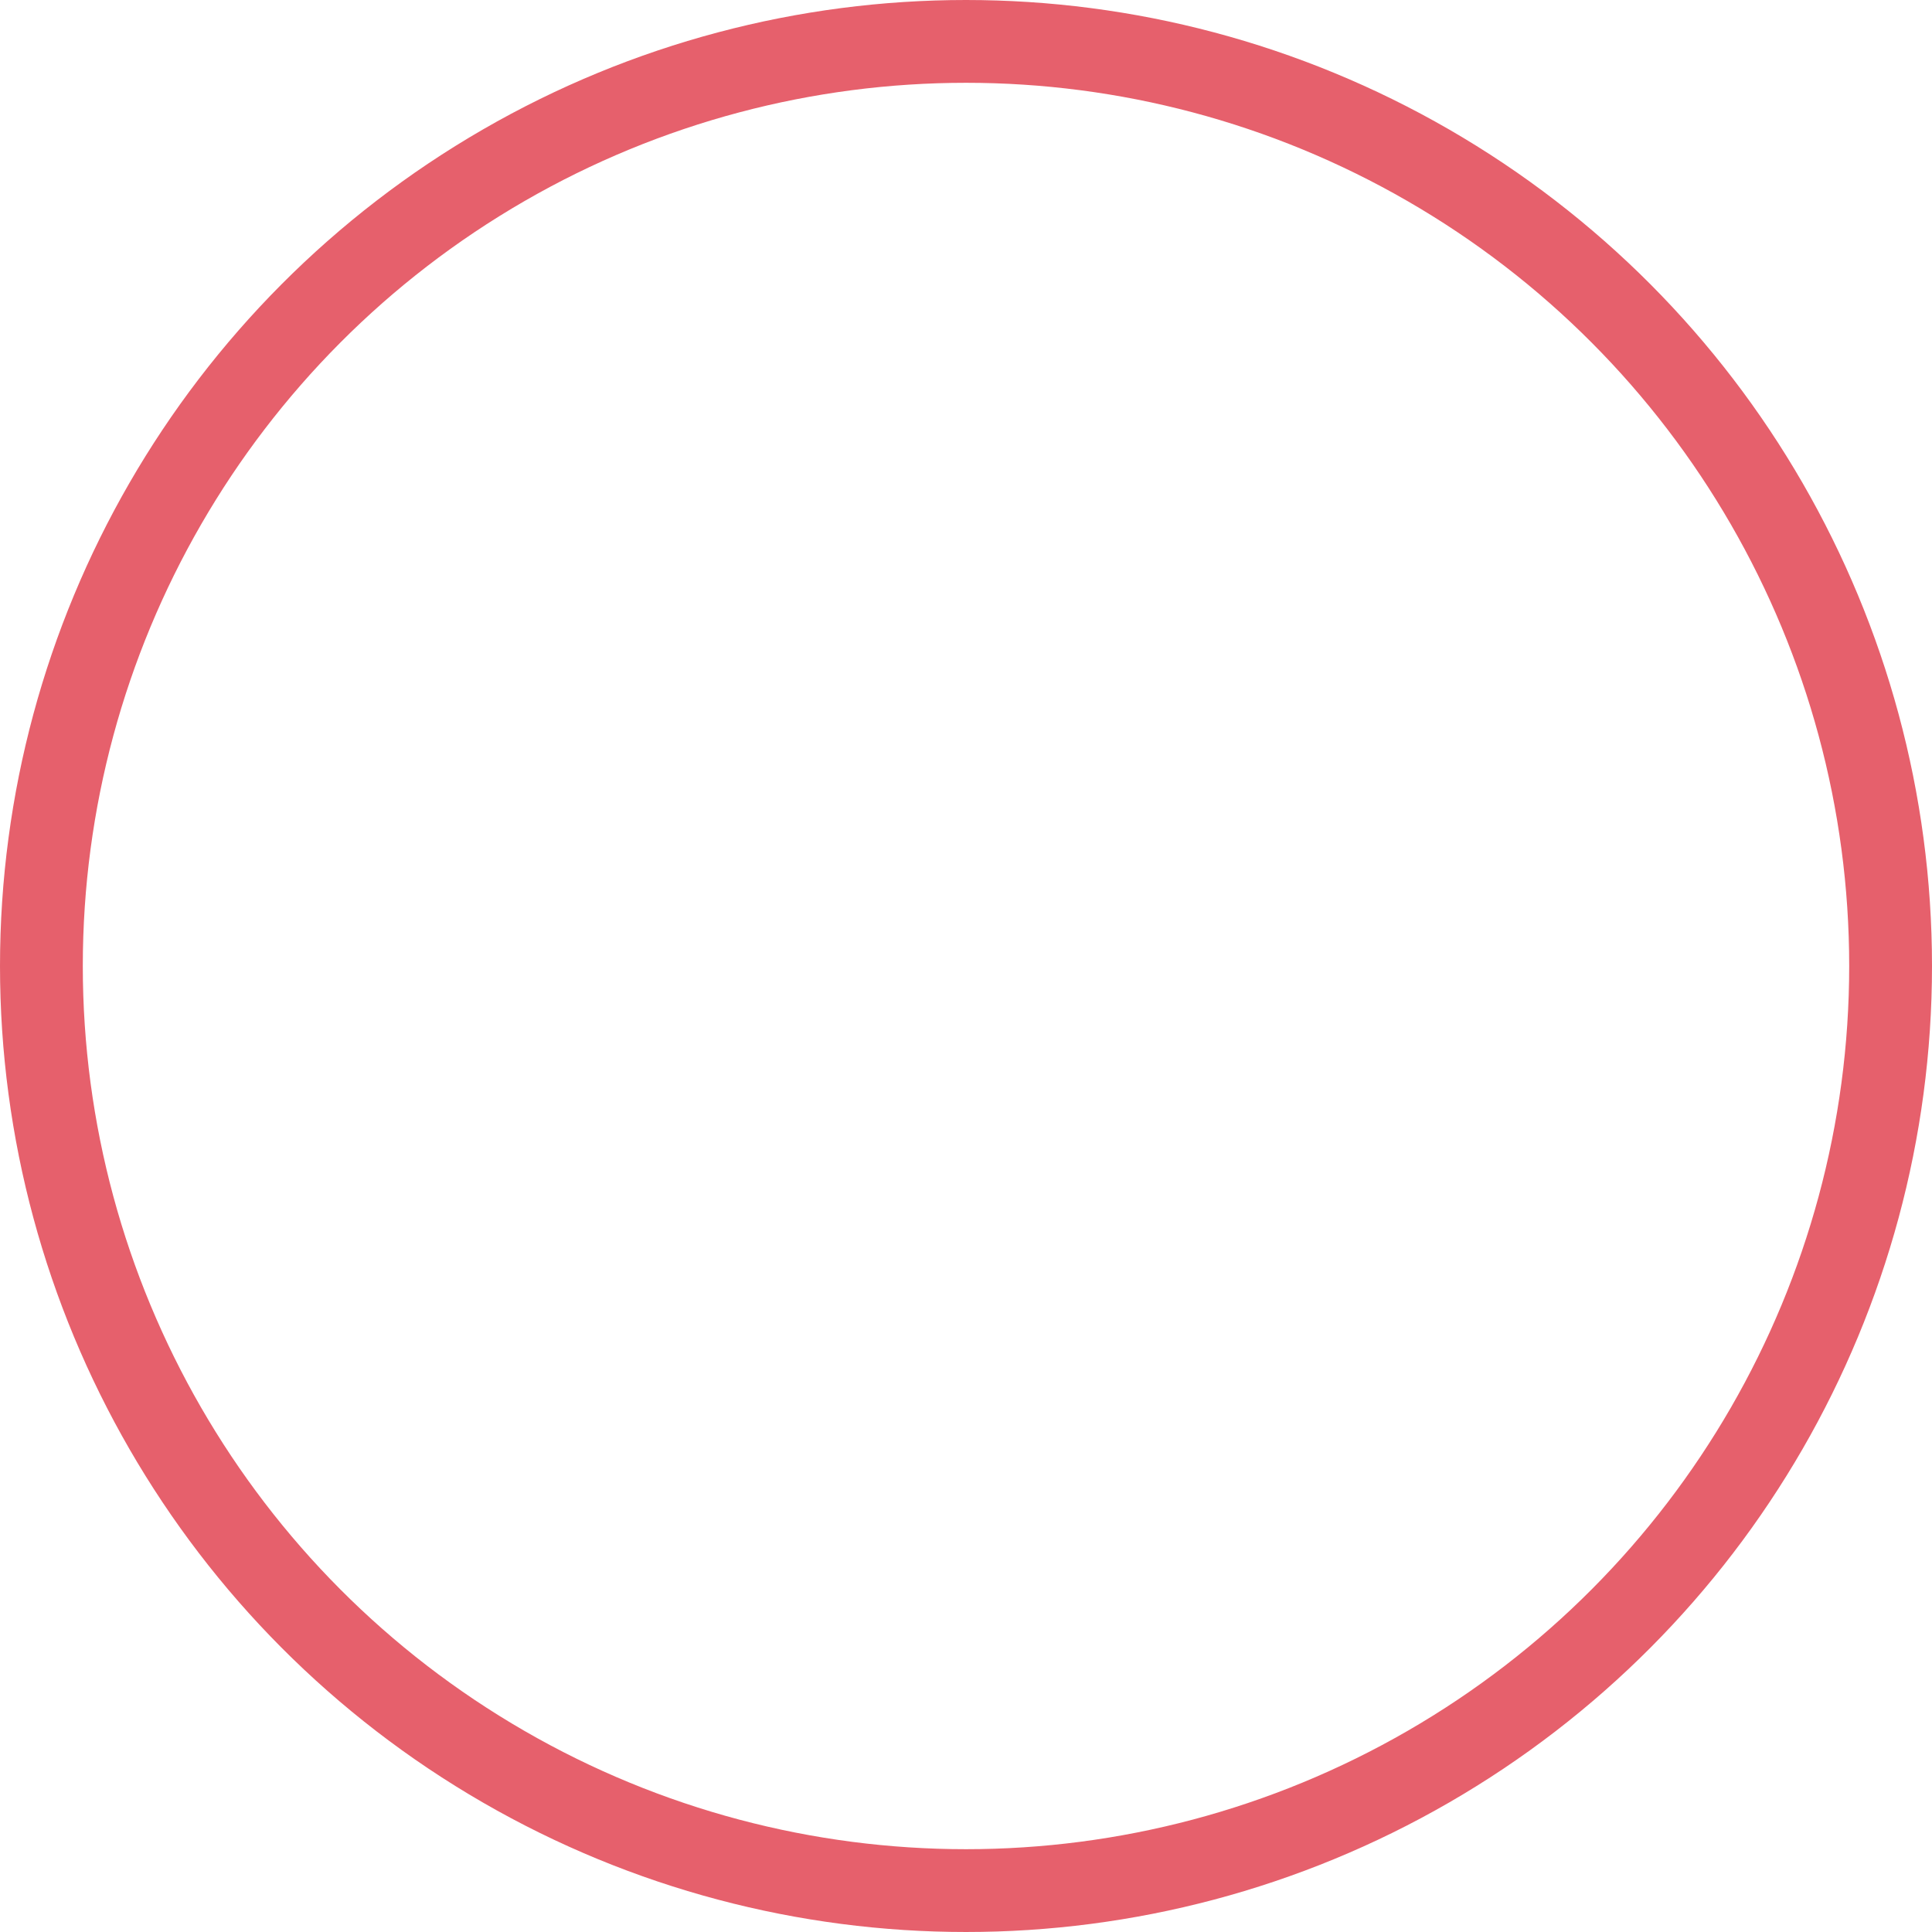 <svg width="70" height="70" viewBox="0 0 70 70" fill="none" xmlns="http://www.w3.org/2000/svg">
<g filter="url(#filter0_b_122_2893)">
<circle cx="35" cy="35" r="32" fill="white" fill-opacity="0.079"/>
<circle cx="35" cy="35" r="33.5" stroke="#E6606C" stroke-width="3" stroke-linejoin="round"/>
</g>
<defs>
<filter id="filter0_b_122_2893" x="-8.155" y="-8.155" width="86.31" height="86.31" filterUnits="userSpaceOnUse" color-interpolation-filters="sRGB">
<feFlood flood-opacity="0" result="BackgroundImageFix"/>
<feGaussianBlur in="BackgroundImage" stdDeviation="4.077"/>
<feComposite in2="SourceAlpha" operator="in" result="effect1_backgroundBlur_122_2893"/>
<feBlend mode="normal" in="SourceGraphic" in2="effect1_backgroundBlur_122_2893" result="shape"/>
</filter>
</defs>
</svg>
